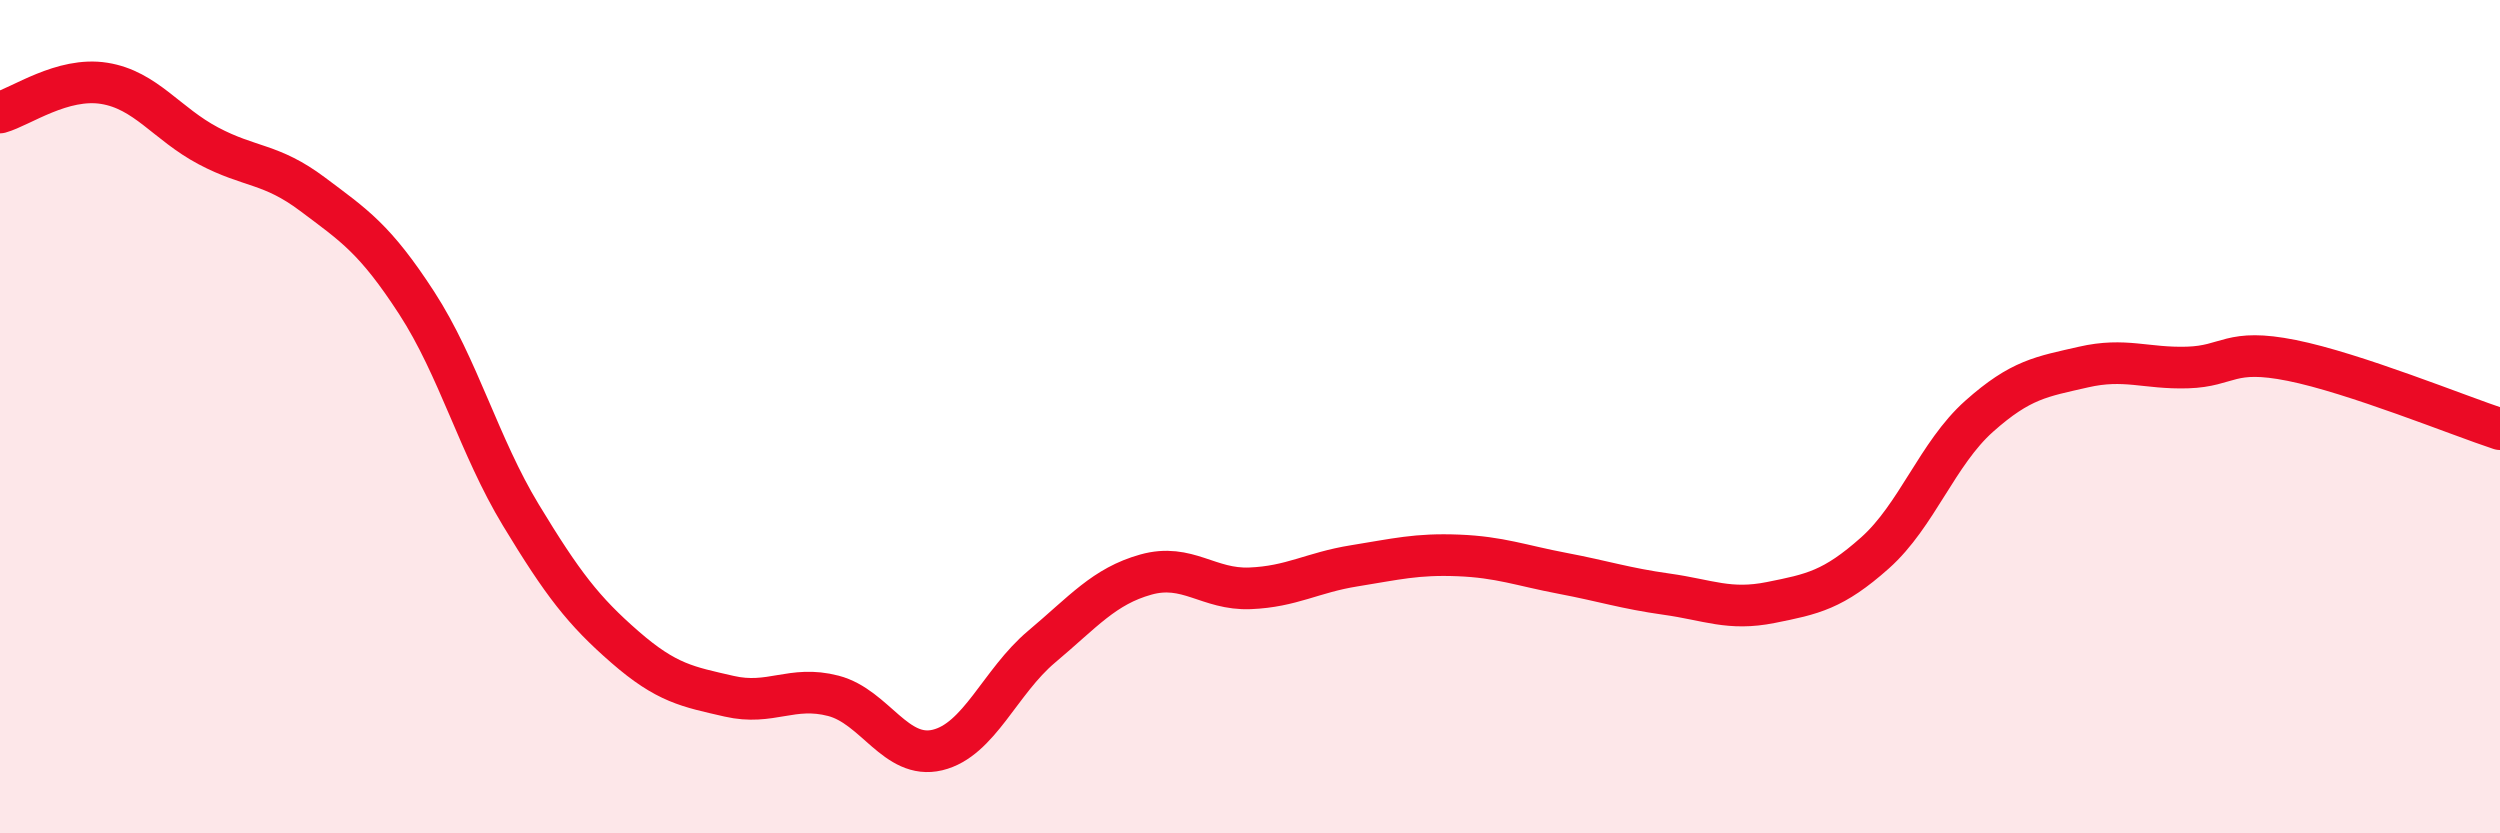 
    <svg width="60" height="20" viewBox="0 0 60 20" xmlns="http://www.w3.org/2000/svg">
      <path
        d="M 0,2.7 C 0.5,2.56 1.5,1.84 2.5,2 C 3.5,2.16 4,2.97 5,3.5 C 6,4.03 6.5,3.91 7.5,4.66 C 8.5,5.41 9,5.73 10,7.27 C 11,8.81 11.5,10.71 12.5,12.36 C 13.5,14.01 14,14.66 15,15.53 C 16,16.4 16.5,16.48 17.5,16.71 C 18.5,16.94 19,16.44 20,16.7 C 21,16.96 21.5,18.24 22.5,18 C 23.5,17.76 24,16.36 25,15.52 C 26,14.68 26.5,14.07 27.5,13.79 C 28.5,13.51 29,14.16 30,14.12 C 31,14.08 31.5,13.74 32.5,13.58 C 33.5,13.42 34,13.29 35,13.33 C 36,13.37 36.5,13.57 37.5,13.76 C 38.5,13.95 39,14.12 40,14.26 C 41,14.4 41.5,14.66 42.5,14.46 C 43.5,14.26 44,14.16 45,13.27 C 46,12.38 46.5,10.88 47.5,9.99 C 48.5,9.1 49,9.04 50,8.81 C 51,8.58 51.5,8.85 52.5,8.82 C 53.5,8.79 53.5,8.35 55,8.65 C 56.5,8.95 59,9.97 60,10.3L60 20L0 20Z"
        fill="#EB0A25"
        opacity="0.1"
        stroke-linecap="round"
        stroke-linejoin="round"
      />
      <path
        d="M 0,2.7 C 0.5,2.56 1.5,1.84 2.5,2 C 3.5,2.16 4,2.97 5,3.5 C 6,4.03 6.5,3.91 7.5,4.66 C 8.5,5.41 9,5.73 10,7.27 C 11,8.81 11.5,10.71 12.5,12.36 C 13.5,14.01 14,14.66 15,15.53 C 16,16.4 16.5,16.48 17.5,16.71 C 18.5,16.94 19,16.44 20,16.7 C 21,16.96 21.5,18.24 22.5,18 C 23.5,17.76 24,16.36 25,15.52 C 26,14.68 26.5,14.07 27.5,13.79 C 28.5,13.51 29,14.16 30,14.12 C 31,14.08 31.5,13.74 32.5,13.58 C 33.5,13.42 34,13.29 35,13.33 C 36,13.37 36.5,13.57 37.5,13.76 C 38.5,13.95 39,14.12 40,14.26 C 41,14.4 41.5,14.66 42.5,14.46 C 43.5,14.26 44,14.16 45,13.27 C 46,12.38 46.5,10.88 47.5,9.99 C 48.5,9.1 49,9.04 50,8.81 C 51,8.58 51.5,8.85 52.5,8.82 C 53.5,8.79 53.5,8.35 55,8.65 C 56.5,8.95 59,9.97 60,10.3"
        stroke="#EB0A25"
        stroke-width="1"
        fill="none"
        stroke-linecap="round"
        stroke-linejoin="round"
      />
    </svg>
  